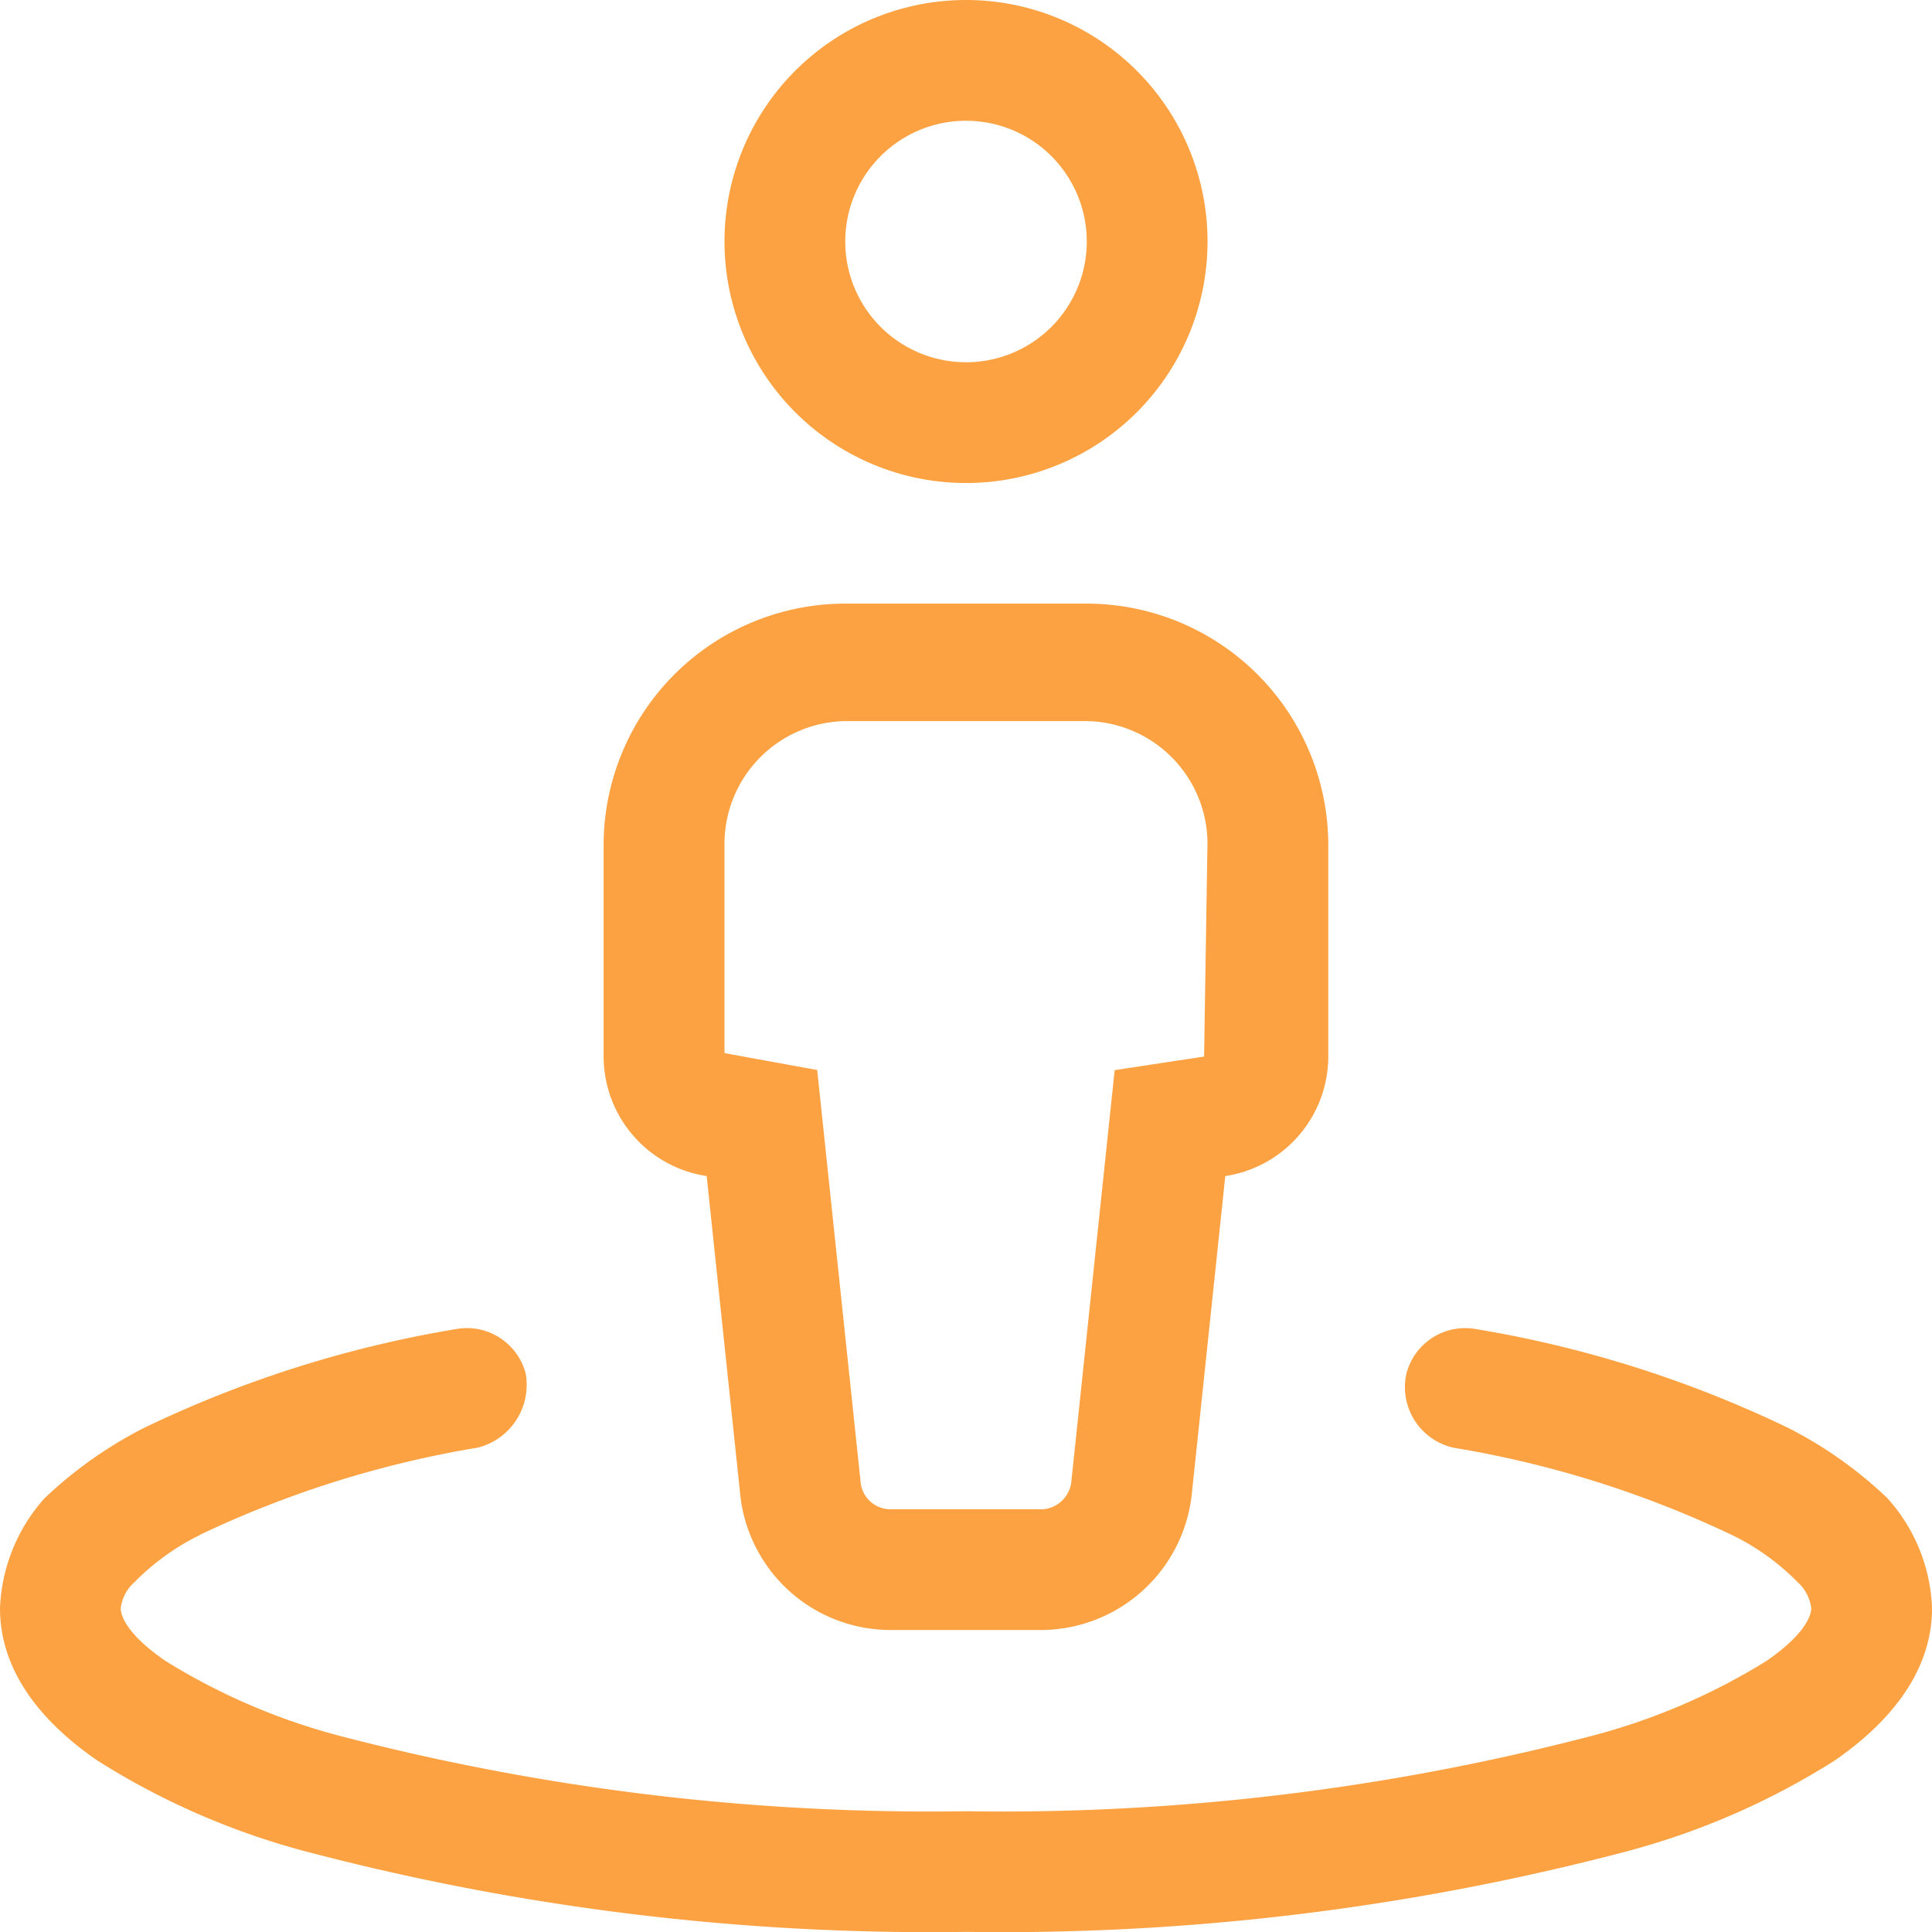 <svg xmlns="http://www.w3.org/2000/svg" width="60.173" height="60.173" viewBox="0 0 60.173 60.173">
  <path id="street-view-light" d="M22.565,7.522a7.522,7.522,0,1,1,7.522,7.522A7.525,7.525,0,0,1,22.565,7.522Zm7.522,3.761a3.761,3.761,0,1,0-3.761-3.761A3.759,3.759,0,0,0,30.086,11.282ZM18.8,26.326A7.529,7.529,0,0,1,26.326,18.8h7.522a7.529,7.529,0,0,1,7.522,7.522v6.581a3.772,3.772,0,0,1-3.208,3.726l-1.046,9.931a4.737,4.737,0,0,1-4.783,4.207h-4.6a4.71,4.71,0,0,1-4.677-4.207l-1.046-9.931A3.772,3.772,0,0,1,18.8,32.907Zm6.652,7,1.352,12.834a.932.932,0,0,0,.928.846h4.6a.964.964,0,0,0,1.034-.846L34.717,33.33l2.785-.423.106-6.687a3.826,3.826,0,0,0-3.761-3.761H26.326a3.826,3.826,0,0,0-3.761,3.761V32.8ZM6.225,47.809a7.487,7.487,0,0,0-2.038,1.469,1.3,1.3,0,0,0-.427.811c0,.2.147.787,1.4,1.645a19.835,19.835,0,0,0,5.5,2.351,72.843,72.843,0,0,0,19.42,2.327A72.779,72.779,0,0,0,49.5,54.085a19.826,19.826,0,0,0,5.512-2.351c1.246-.858,1.4-1.446,1.4-1.645a1.305,1.305,0,0,0-.423-.811,7.394,7.394,0,0,0-2.045-1.469,32.431,32.431,0,0,0-8.65-2.715,1.932,1.932,0,0,1-1.493-2.3A1.892,1.892,0,0,1,46,41.4a35.917,35.917,0,0,1,9.708,3.079,12.992,12.992,0,0,1,3.079,2.186,5.4,5.4,0,0,1,1.387,3.42c0,2.068-1.434,3.643-3.032,4.748a23.243,23.243,0,0,1-6.581,2.856,76.366,76.366,0,0,1-20.473,2.48,76.319,76.319,0,0,1-20.469-2.48,23.269,23.269,0,0,1-6.585-2.856C1.431,53.732,0,52.158,0,50.089a5.454,5.454,0,0,1,1.382-3.42,13.189,13.189,0,0,1,3.083-2.186A35.94,35.94,0,0,1,14.174,41.4a1.892,1.892,0,0,1,2.2,1.387,2.016,2.016,0,0,1-1.493,2.3,32.477,32.477,0,0,0-8.653,2.715Z" fill="#fca242"/>
</svg>
